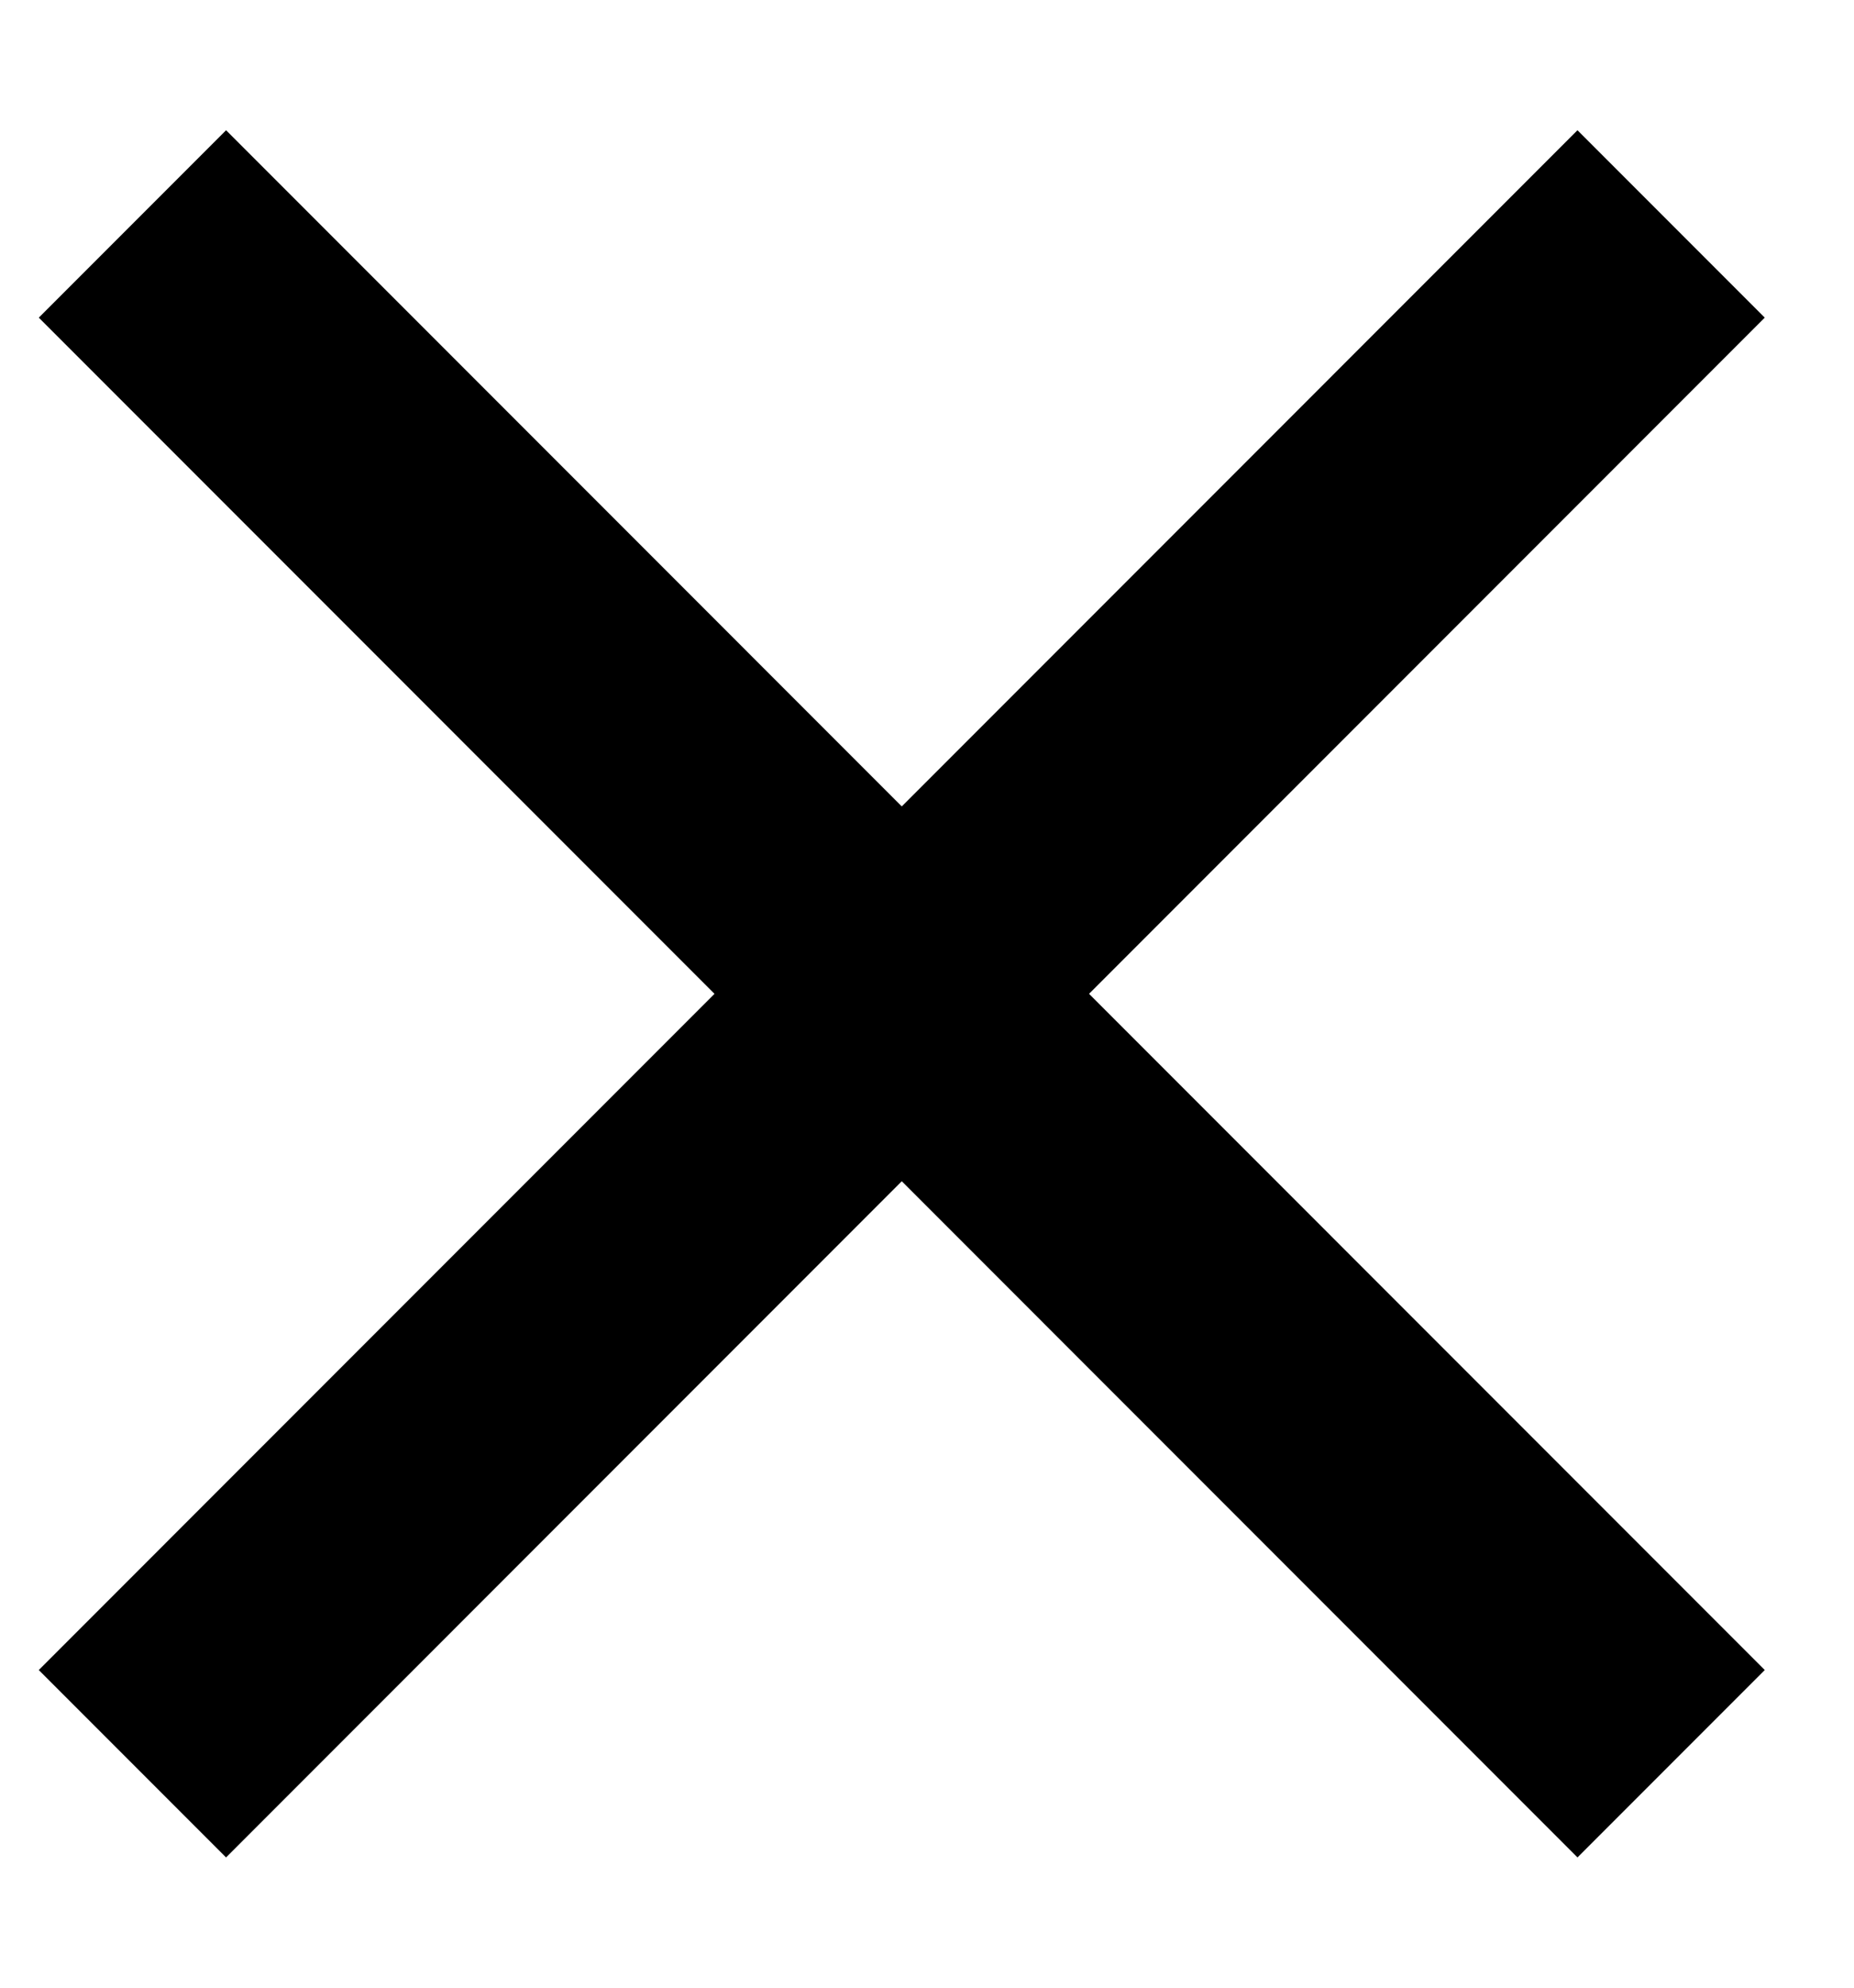 <svg width="14" height="15" viewBox="0 0 14 15" fill="none" xmlns="http://www.w3.org/2000/svg">
<g id="X">
<g id="Group 289">
<path id="Vector 7" d="M1 1.69L12.619 13.31" stroke="black" stroke-width="2"/>
<path id="Vector 7_2" d="M12.619 1.69L1 13.31" stroke="black" stroke-width="2"/>
</g>
</g>
</svg>
